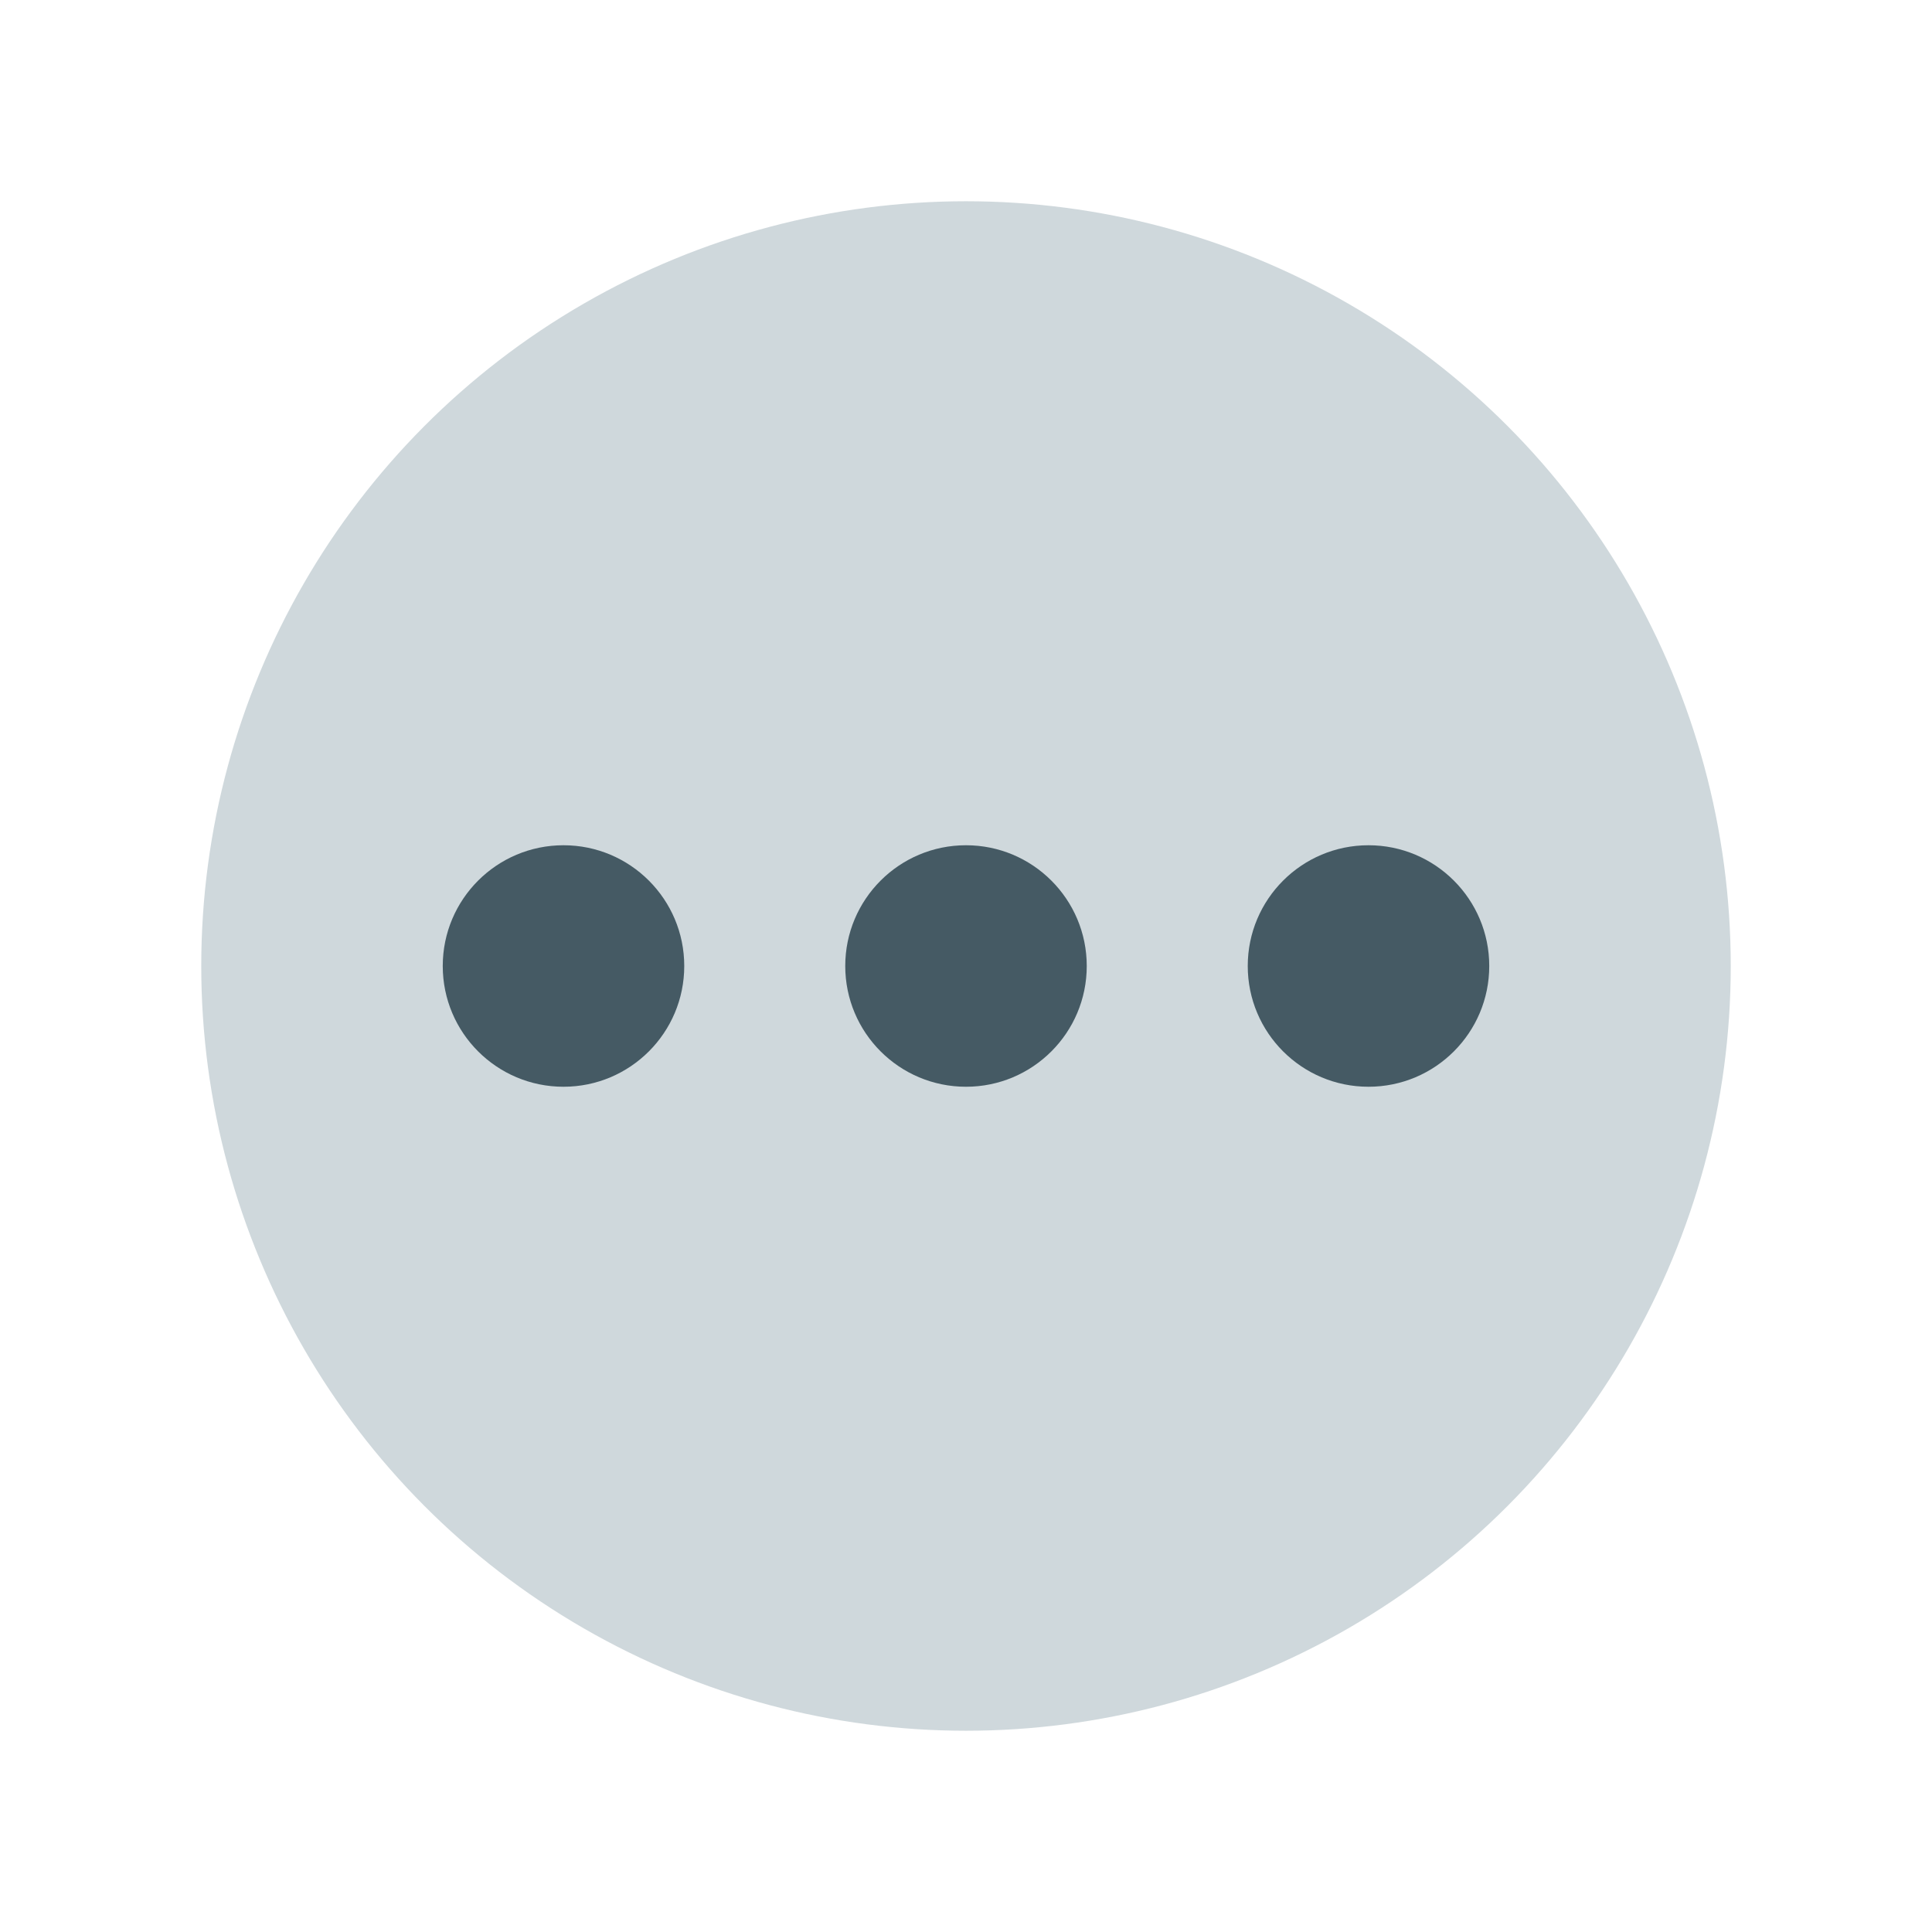 <?xml version="1.0" encoding="iso-8859-1"?>
<!-- Generator: Adobe Illustrator 19.1.1, SVG Export Plug-In . SVG Version: 6.00 Build 0)  -->
<svg version="1.1"  xmlns="http://www.w3.org/2000/svg" xmlns:xlink="http://www.w3.org/1999/xlink" x="0px" y="0px"
	 viewBox="0 0 48 48" style="enable-background:new 0 0 48 48;" xml:space="preserve">
<circle style="fill:#CFD8DC;" cx="24" cy="24" r="19"/>
<path style="fill:#455A64;" d="M21,24c0-1.657,1.343-3,3-3s3,1.343,3,3s-1.343,3-3,3S21,25.657,21,24z M34,27c1.657,0,3-1.343,3-3
	s-1.343-3-3-3s-3,1.343-3,3S32.343,27,34,27z M14,27c1.657,0,3-1.343,3-3s-1.343-3-3-3s-3,1.343-3,3S12.343,27,14,27z"/>
</svg>
